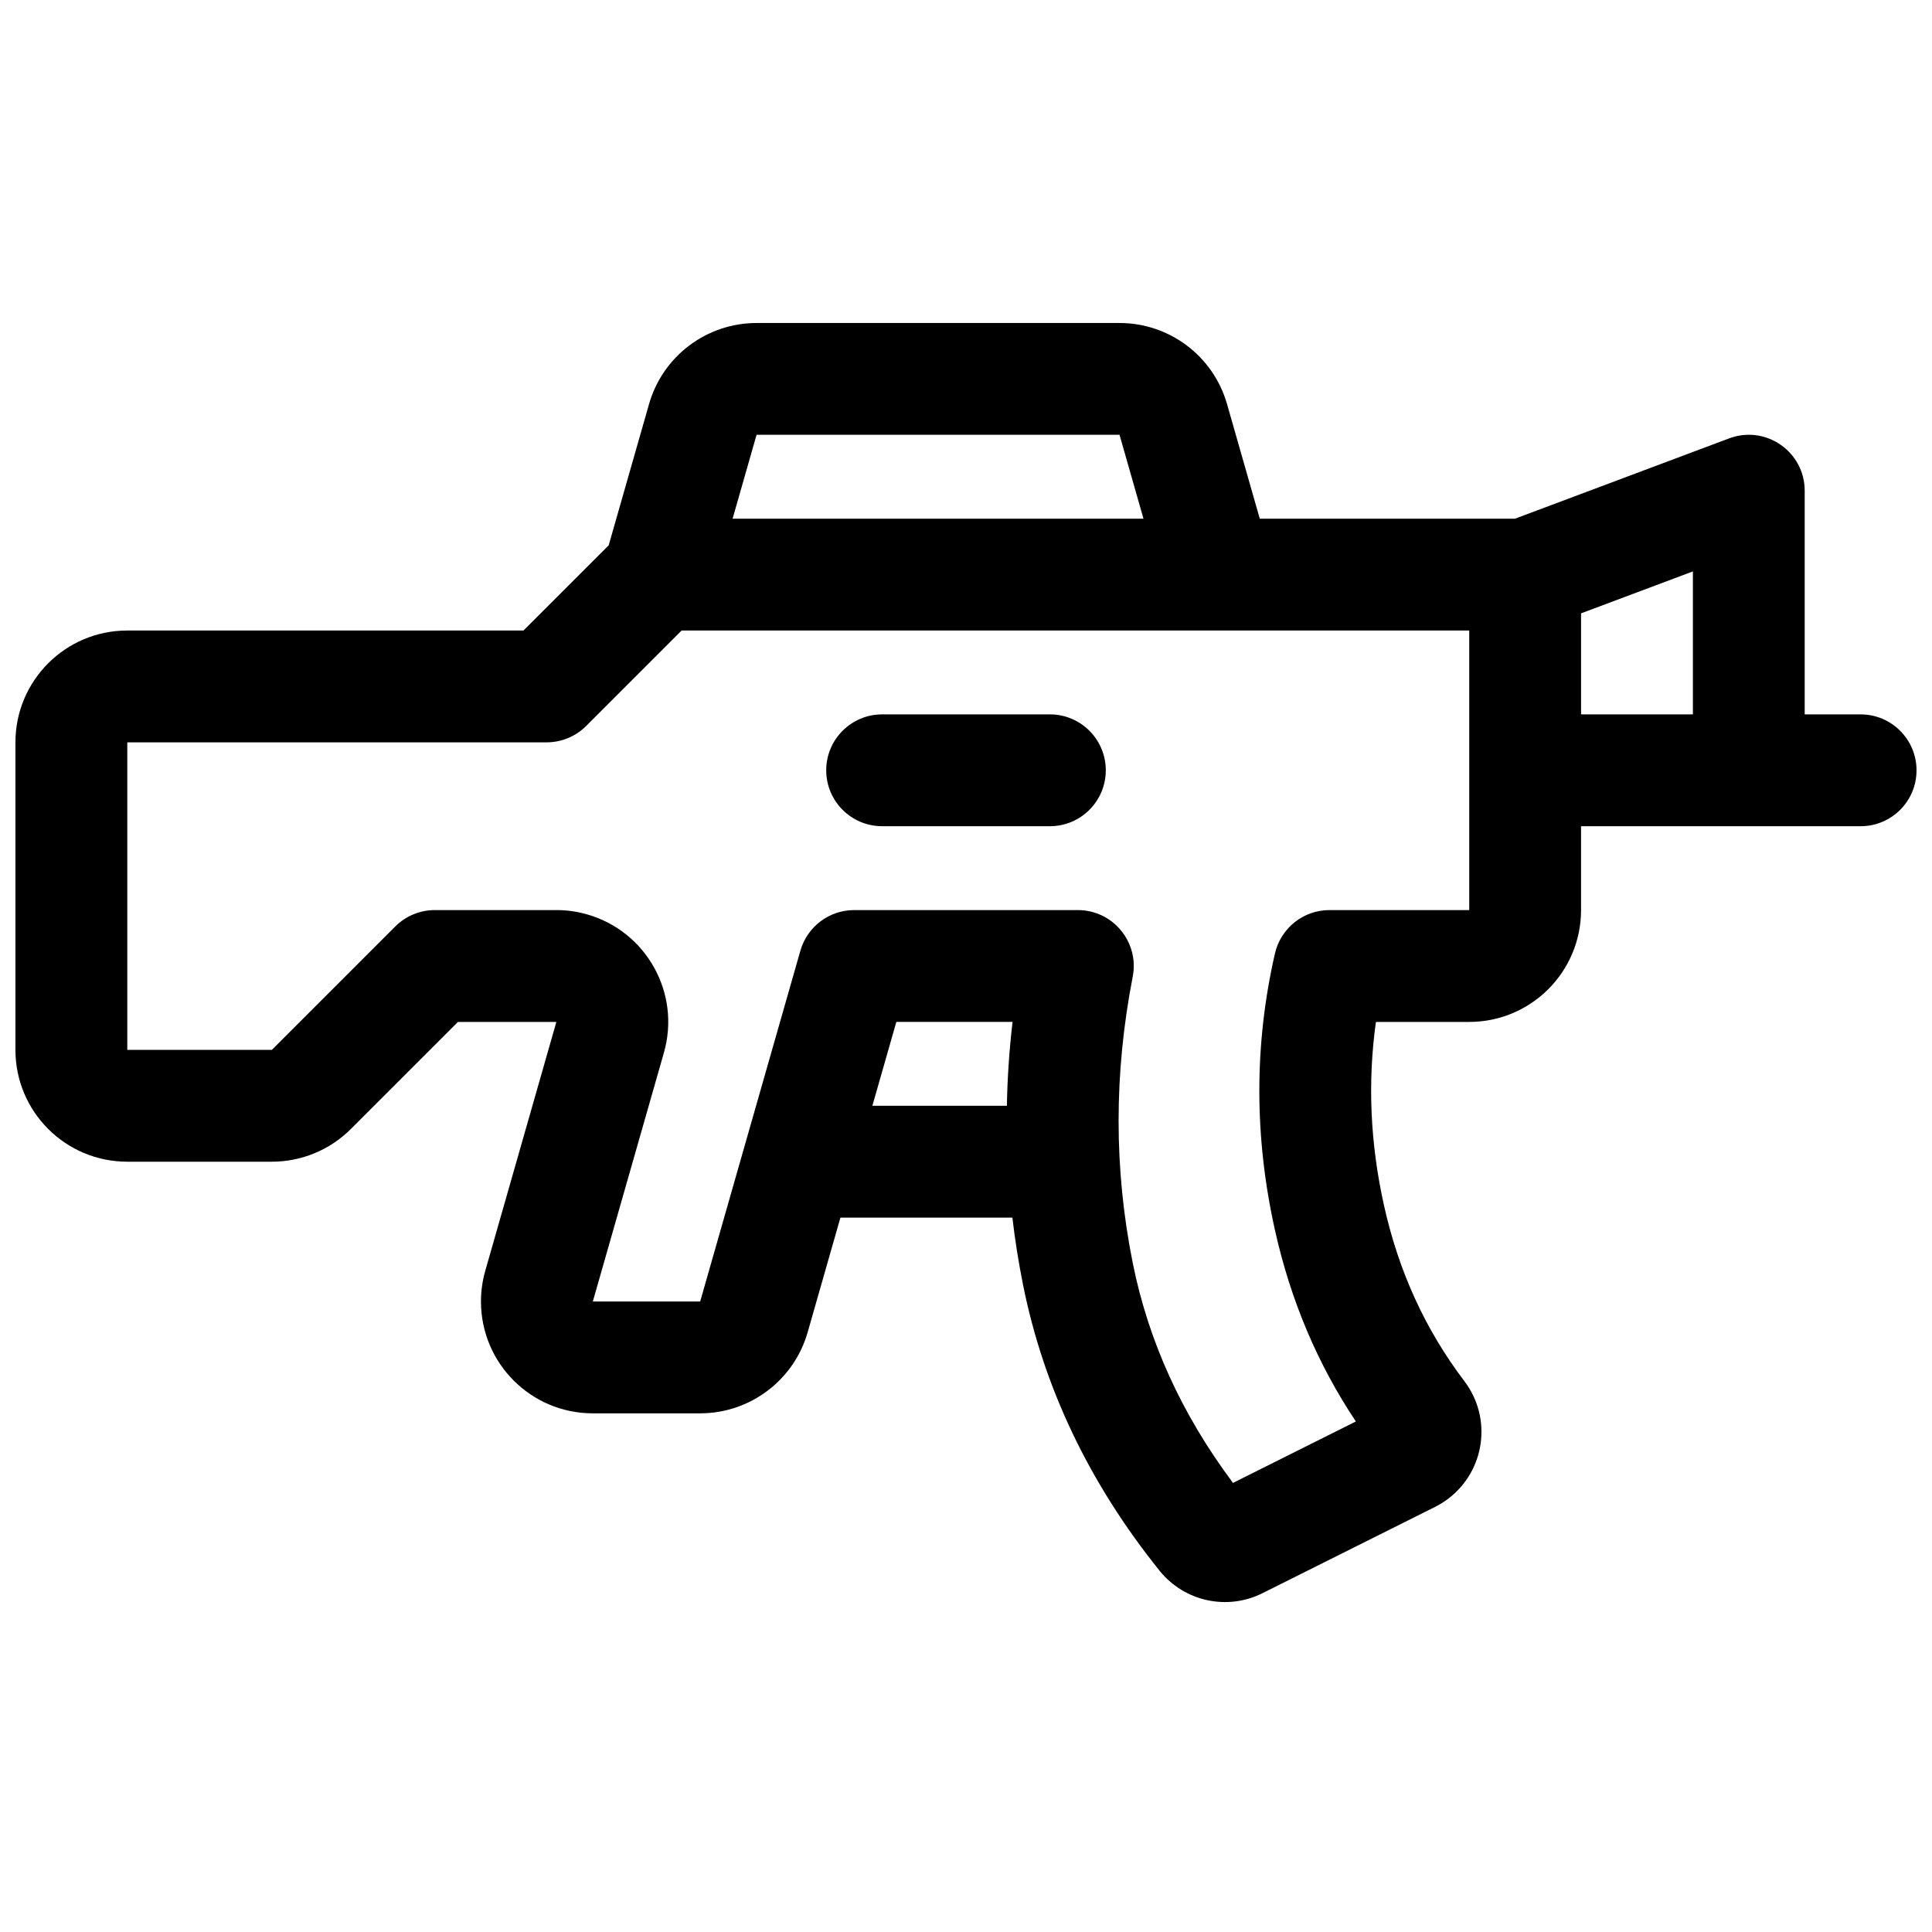 <?xml version="1.0" encoding="UTF-8"?>
<!-- Uploaded to: SVG Repo, www.svgrepo.com, Generator: SVG Repo Mixer Tools -->
<svg width="800px" height="800px" version="1.1" viewBox="144 144 512 512" xmlns="http://www.w3.org/2000/svg">
 <defs>
  <clipPath id="a">
   <path d="m148.09 229h503.81v340h-503.81z"/>
  </clipPath>
 </defs>
 <g clip-path="url(#a)">
  <path d="m545.49 281.46 56.754-21.285c9.688-3.633 20.02 3.527 20.02 13.875v59.27h14.82c8.184 0 14.816 6.637 14.816 14.82 0 8.184-6.633 14.816-14.816 14.816h-74.09v22.227c0 16.367-13.27 29.637-29.637 29.637h-24.723c-2.231 15.98-1.52 32.168 2.144 48.648 3.883 17.484 10.973 32.953 21.297 46.551 7.422 9.777 5.516 23.719-4.262 31.141-1.098 0.836-2.269 1.562-3.5 2.18l-45.75 22.875c-9.359 4.68-20.715 2.195-27.266-5.961-18.617-23.172-30.727-48.504-36.195-75.848-1.18-5.891-2.117-11.797-2.809-17.723h-45.574l-8.676 30.367c-3.637 12.723-15.266 21.496-28.496 21.496h-28.449c-16.371 0-29.637-13.27-29.637-29.637 0-2.754 0.383-5.492 1.141-8.141l18.84-65.949h-26.078l-28.367 28.363c-5.555 5.559-13.094 8.68-20.953 8.68h-38.316c-16.367 0-29.637-13.266-29.637-29.633v-81.5c0-16.367 13.27-29.637 29.637-29.637h105l22.582-22.578 10.691-37.426c3.633-12.723 15.262-21.492 28.496-21.492h96.188c13.23 0 24.859 8.77 28.496 21.492l8.676 30.371zm-133.15 133.36h-30.801l-6.352 22.227h35.648c0.133-7.387 0.633-14.793 1.504-22.227zm-87.703-103.73-25.293 25.297c-2.781 2.777-6.551 4.34-10.48 4.34h-111.13v81.5h38.316l32.703-32.707c2.777-2.777 6.547-4.34 10.477-4.34h32.219c2.754 0 5.496 0.383 8.145 1.141 15.734 4.496 24.848 20.898 20.352 36.637l-18.84 65.949h28.449l26.562-92.98c1.82-6.359 7.633-10.746 14.25-10.746h59.27c9.32 0 16.324 8.5 14.547 17.645-4.988 25.676-4.988 50.895-0.016 75.766 4.156 20.785 12.984 40.211 26.59 58.395l32.562-16.285c-10.168-15.23-17.332-32.195-21.465-50.805-5.492-24.715-5.492-49.172 0.02-73.211 1.547-6.731 7.535-11.504 14.445-11.504h37.043v-74.09zm268-15.66-29.637 11.113v26.773h29.637zm-151.95-36.203h-96.188l-6.352 22.23h108.89zm-18.457 74.09c8.184 0 14.816 6.637 14.816 14.82 0 8.184-6.633 14.816-14.816 14.816h-44.453c-8.184 0-14.82-6.633-14.82-14.816 0-8.184 6.637-14.82 14.82-14.82z"/>
 </g>
</svg>